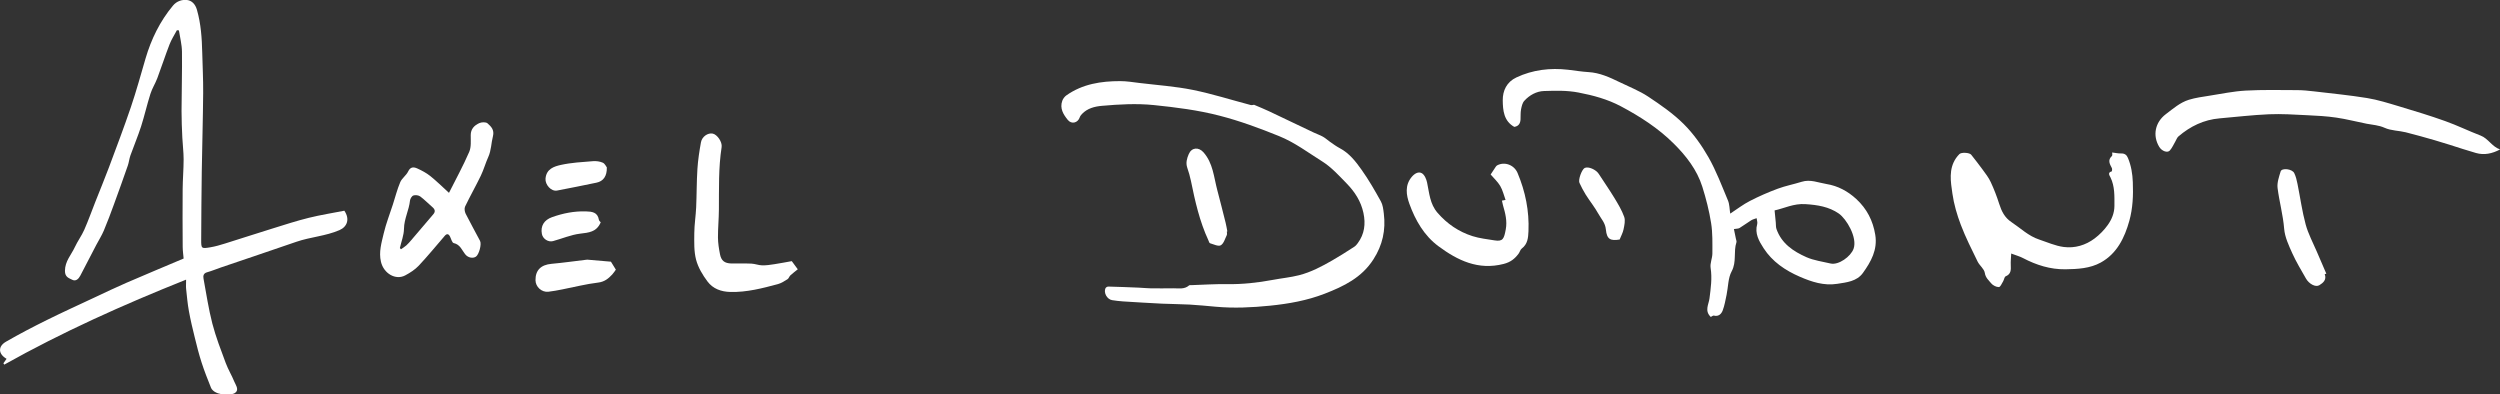 <?xml version="1.0" encoding="UTF-8"?>
<svg id="Calque_2" xmlns="http://www.w3.org/2000/svg" viewBox="0 0 695.99 109.78">
  <rect x="0" y="0" width="695.99" height="109.78" fill="#333333" stroke="none"/>
  <defs>
    <style>
      .cls-1 {
        fill: #fff;
      }
    </style>
  </defs>
  <g id="signature">
    <g>
      <path class="cls-1" d="M65.67,109.17c-.58.68-1.77.6-2.64.61-1.07,0-2,0-3.17-.66-.35-.19-.91-.66-1.1-1.13-.94-2.35-1.88-4.71-2.65-7.11-.74-2.29-1.33-4.64-1.9-6.98-.6-2.42-1.18-4.85-1.62-7.3-.37-2.03-.55-4.09-.77-6.14-.08-.72-.01-1.46-.01-2.61-17.61,7.03-34.46,14.6-50.63,23.66-.08-.13-.16-.25-.23-.38.29-.41.58-.82.88-1.24-2.32-1.33-2.47-3.43-.17-4.76,3.75-2.17,7.61-4.17,11.49-6.09,4.4-2.18,8.88-4.21,13.33-6.3,2.9-1.36,5.79-2.75,8.73-4.02,5.21-2.26,10.46-4.44,15.91-6.75-.08-.96-.25-2.11-.26-3.27-.03-5.34-.06-10.68-.01-16.01.02-2.79.27-5.58.27-8.37,0-1.99-.27-3.99-.36-5.98-.11-2.48-.23-4.96-.22-7.45.01-5.49.19-10.99.12-16.48-.02-1.99-.55-3.96-.85-5.95l-.56-.05c-.69,1.3-1.51,2.56-2.04,3.92-1.21,3.12-2.24,6.32-3.42,9.45-.56,1.48-1.44,2.84-1.91,4.34-.96,3.01-1.65,6.1-2.61,9.1-.88,2.72-2,5.36-2.96,8.05-.33.92-.41,1.92-.73,2.83-1.25,3.6-2.54,7.19-3.85,10.77-.9,2.46-1.81,4.92-2.83,7.33-.58,1.37-1.39,2.64-2.09,3.97-1.49,2.86-2.97,5.73-4.46,8.58-.47.9-1.25,1.64-2.21,1.15-.93-.48-2.07-.72-2.06-2.51.02-2.69,1.75-4.43,2.74-6.57.77-1.67,1.9-3.18,2.64-4.86,1.14-2.57,2.07-5.23,3.11-7.85,1.24-3.16,2.55-6.29,3.74-9.47,2.09-5.6,4.21-11.18,6.13-16.84,1.51-4.45,2.75-8.99,4.07-13.5,1.59-5.41,4.01-10.38,7.64-14.74,1.08-1.3,2.62-1.74,4-1.55,1.21.17,2.21,1.09,2.67,2.7,1.13,3.94,1.38,7.92,1.48,11.96.09,3.73.29,7.45.26,11.18-.06,7.3-.28,14.59-.39,21.89-.09,6.31-.13,12.62-.16,18.94-.01,2.52.03,2.58,2.51,2.17,1.39-.23,2.76-.63,4.1-1.05,4.39-1.37,8.76-2.8,13.15-4.16,3.38-1.05,6.75-2.15,10.18-3,3.32-.82,6.71-1.35,9.91-1.98,1.59,2.32.81,4.47-1.37,5.41-3.85,1.66-8.06,1.89-11.98,3.24-6.99,2.42-14,4.76-21.01,7.15-1.28.44-2.53.97-3.83,1.33-1.03.28-1.16,1-1.01,1.79.77,4.19,1.4,8.41,2.46,12.52.97,3.72,2.37,7.32,3.71,10.93.67,1.8,1.69,3.47,2.42,5.26.32.78,1.23,1.97.47,2.85Z"/>
      <path class="cls-1" d="M476.29,88.25c-1.82-1.7-.6-3.48-.38-5.14.36-2.84.77-5.64.32-8.54-.2-1.29.49-2.68.49-4.03,0-2.81.09-5.65-.35-8.41-.54-3.43-1.41-6.83-2.45-10.14-1.5-4.75-4.51-8.6-8.01-12.07-4.3-4.26-9.33-7.49-14.65-10.32-3.73-1.98-7.7-3.05-11.81-3.84-3.21-.62-6.41-.52-9.6-.42-2.08.06-4.06,1.14-5.5,2.74-.54.6-.74,1.57-.9,2.4-.17.9-.09,1.85-.14,2.78-.06,1.14-.58,1.9-1.75,2.06-2.91-1.63-3.17-4.59-3.2-7.37-.03-2.71,1.11-5.13,3.79-6.39,4.58-2.15,9.42-2.71,14.41-2.14,1.89.22,3.77.54,5.66.65,3.14.18,5.89,1.45,8.63,2.78,2.68,1.31,5.52,2.41,7.99,4.04,3.46,2.3,6.95,4.71,9.88,7.62,2.71,2.7,5.02,5.94,6.92,9.28,2.16,3.81,3.72,7.97,5.42,12.03.45,1.07.42,2.34.63,3.65,1.94-1.27,3.62-2.58,5.49-3.53,2.5-1.29,5.1-2.42,7.73-3.4,2.16-.8,4.46-1.24,6.67-1.93,2.4-.76,4.63.25,6.9.62,3.17.51,5.93,1.99,8.31,4.18,2.94,2.71,4.64,6.03,5.28,9.97.68,4.15-1.19,7.48-3.44,10.61-1.7,2.36-4.53,2.62-7.16,3.03-3.69.58-7.09-.54-10.41-1.98-4.06-1.76-7.65-4.19-10.07-7.93-1.26-1.95-2.53-4.1-1.79-6.71.14-.5-.1-1.11-.16-1.66-.52.2-1.08.32-1.54.61-1.09.68-2.12,1.46-3.22,2.13-.33.2-.8.16-1.56.29.18.9.37,1.79.55,2.69.07.33.24.71.15.99-.87,2.61.11,5.43-1.33,8.09-1.02,1.88-.95,4.34-1.41,6.53-.31,1.46-.56,2.96-1.08,4.35-.37.97-1.14,1.78-2.47,1.44-.23-.06-.55.24-.85.38ZM494.04,58.57c.13,1.35.23,2.37.33,3.38.06.61,0,1.26.2,1.83,1.42,4.04,4.71,6.21,8.34,7.82,2.09.92,4.47,1.22,6.72,1.76,2.22.52,5.63-1.95,6.4-4.11,1.11-3.13-1.98-8.33-4.13-9.81-2.74-1.89-5.89-2.39-9.27-2.61-3.27-.22-5.9,1.17-8.59,1.75Z"/>
      <path class="cls-1" d="M349.12,29.17c1.51.65,2.89,1.19,4.23,1.83,4.14,1.95,8.26,3.94,12.39,5.9.85.41,1.76.7,2.58,1.17.72.4,1.33.99,2.01,1.46.88.61,1.75,1.25,2.69,1.74,2.63,1.4,4.41,3.69,6.05,6.01,1.99,2.8,3.71,5.8,5.37,8.8.54.98.67,2.23.81,3.38.57,4.59-.34,8.77-2.89,12.74-3.27,5.1-8.24,7.5-13.58,9.57-4.91,1.9-9.99,2.8-15.2,3.33-5.04.51-10.06.75-15.11.29-2.43-.22-4.87-.46-7.31-.6-2.54-.14-5.08-.13-7.62-.25-3.63-.18-7.26-.4-10.89-.63-1.02-.07-2.04-.19-3.05-.35-1.4-.23-2.42-2.07-1.83-3.33.11-.23.52-.46.78-.45,2.83.07,5.66.18,8.48.3,1.02.04,2.05.16,3.07.18,2.19.03,4.38.03,6.56,0,1.49-.02,3.06.35,4.36-.79.15-.13.47-.09.72-.09,3.28-.11,6.56-.33,9.83-.28,4.31.07,8.54-.39,12.76-1.18,2.43-.46,4.92-.69,7.31-1.3,3.31-.84,6.33-2.44,9.27-4.13,2.07-1.19,4.07-2.48,6.08-3.77.4-.25.73-.64,1.01-1.03,1.87-2.54,2.23-5.34,1.58-8.4-.69-3.26-2.42-5.9-4.66-8.2-2.14-2.19-4.25-4.54-6.8-6.14-3.93-2.46-7.63-5.28-12.05-7.07-5.44-2.2-10.9-4.22-16.57-5.68-5.99-1.55-12.1-2.32-18.26-2.95-4.87-.49-9.65-.21-14.46.21-2.04.18-4.03.68-5.54,2.25-.26.27-.52.6-.64.95-.53,1.56-2.27,2.02-3.33.72-1.24-1.52-2.29-3.22-1.53-5.33.21-.57.65-1.16,1.15-1.51,4.49-3.17,9.65-3.96,14.97-3.96,1.8,0,3.6.3,5.39.52,4.94.6,9.94.94,14.81,1.92,5.43,1.1,10.75,2.8,16.12,4.21.34.09.73-.04.92-.06Z"/>
      <path class="cls-1" d="M559.91,70.6c-.05,1.15-.17,2.19-.12,3.21.06,1.31.1,2.49-1.42,3.12-.36.15-.43.93-.7,1.38-.36.59-.78,1.6-1.19,1.61-.71.01-1.64-.44-2.1-1-.71-.87-1.61-1.57-1.82-2.95-.17-1.12-1.44-2.02-1.99-3.13-1.64-3.37-3.35-6.73-4.68-10.23-1.07-2.81-1.93-5.77-2.35-8.73-.47-3.3-1.09-6.76,1.01-9.86.27-.4.6-.77.94-1.12.56-.56,2.82-.43,3.29.18,1.06,1.36,2.14,2.7,3.14,4.09.83,1.14,1.72,2.27,2.3,3.53.92,1.97,1.7,4.01,2.36,6.08.66,2.05,1.5,3.8,3.42,5.07,2.52,1.67,4.72,3.86,7.68,4.83,2.27.75,4.52,1.78,6.86,2.08,3.08.4,6.08-.48,8.59-2.37,1.4-1.05,2.69-2.37,3.7-3.8,1.07-1.52,1.81-3.26,1.82-5.25,0-2.73.14-5.45-1.13-8.02-.16-.33-.9-1.31.36-1.59.09-.02.19-.68.06-.93-.59-1.14-1.25-2.21.01-3.37.2-.18.06-.72.07-.98.87.1,1.68.3,2.47.27.99-.03,1.56.38,1.92,1.25.91,2.16,1.27,4.41,1.36,6.74.15,3.64,0,7.27-.97,10.77-1.32,4.73-3.45,9.12-7.95,11.61-2.99,1.65-6.43,1.83-9.82,1.88-4.24.06-8.12-1.18-11.83-3.12-.94-.49-1.98-.77-3.3-1.27Z"/>
      <path class="cls-1" d="M695.99,41.62c-2.2,1.16-4.39,1.62-6.66.98-2.49-.7-4.94-1.54-7.41-2.31-1.39-.43-2.77-.87-4.17-1.27-2.66-.75-5.32-1.53-8-2.19-1.95-.48-4.1-.44-5.88-1.25-1.65-.74-3.31-.81-4.98-1.13-2.83-.55-5.63-1.3-8.47-1.71-2.7-.4-5.45-.54-8.18-.67-3.52-.17-7.06-.41-10.57-.26-4.59.2-9.17.74-13.75,1.14-4.39.38-8.15,2.2-11.45,5.03-.4.34-.58.94-.87,1.42-.5.84-.89,1.79-1.53,2.5-.68.75-2.24.15-2.94-1-1.93-3.19-1.15-6.87,1.83-9.12,2.03-1.53,3.97-3.25,6.43-4.01,1.83-.56,3.76-.82,5.66-1.12,3.37-.53,6.74-1.24,10.13-1.43,4.75-.26,9.52-.15,14.29-.13,1.6,0,3.2.17,4.78.35,4.91.58,9.84,1.06,14.72,1.85,2.99.49,5.91,1.41,8.82,2.28,4.33,1.3,8.67,2.61,12.92,4.13,3.35,1.19,6.56,2.77,9.88,4.04,2.14.82,3.16,3.1,5.42,3.86Z"/>
      <path class="cls-1" d="M124.99,53.7c1.96-3.89,3.98-7.58,5.64-11.42.59-1.36.41-3.09.42-4.66,0-1.75,1.04-2.74,2.4-3.35.65-.29,1.83-.33,2.28.07.98.88,1.96,1.8,1.5,3.61-.49,1.88-.45,3.89-1.29,5.74-.77,1.7-1.27,3.54-2.08,5.22-1.4,2.9-2.99,5.69-4.38,8.59-.25.53-.12,1.44.16,2,1.28,2.55,2.69,5.04,4.01,7.57.49.94-.31,3.8-1.14,4.37-.84.58-2.17.32-2.91-.55-.99-1.17-1.44-2.82-3.3-3.22-.45-.1-.7-1.2-1.03-1.84-.42-.81-.91-.8-1.47-.15-2.39,2.77-4.7,5.6-7.2,8.26-1.04,1.11-2.41,1.99-3.77,2.72-2.68,1.44-6-.51-6.77-3.77-.65-2.74.17-5.34.77-7.92.64-2.73,1.69-5.37,2.55-8.05.67-2.07,1.2-4.21,2.05-6.21.47-1.1,1.67-1.87,2.19-2.96.65-1.39,1.61-1.29,2.6-.83,1.25.57,2.49,1.23,3.56,2.08,1.68,1.34,3.21,2.86,5.22,4.69ZM111.32,69.05l.3.35c.51-.36,1.05-.68,1.51-1.09.5-.45.95-.98,1.39-1.49,2.04-2.39,4.07-4.78,6.11-7.17.65-.76.47-1.38-.26-2-1.14-.97-2.18-2.07-3.38-2.96-.47-.34-1.35-.46-1.9-.27-.44.15-.89.9-.95,1.42-.27,2.66-1.63,5.06-1.67,7.82-.02,1.8-.74,3.59-1.15,5.39Z"/>
      <path class="cls-1" d="M418.14,55.85c.36-.07.65-.13,1-.19-.48-1.31-.79-2.71-1.48-3.88-.7-1.19-1.78-2.16-2.67-3.2.52-.8.96-1.48,1.41-2.14.1-.15.24-.31.4-.4,2.1-1.14,4.75-.1,5.68,2.11,2.18,5.19,3.28,10.57,3.04,16.22-.08,1.84-.22,3.57-1.86,4.82-.43.32-.56,1.01-.91,1.46-1.06,1.4-2.2,2.33-4.14,2.83-7.09,1.82-12.81-.98-18.15-4.93-3.98-2.94-6.44-7.23-8.09-11.8-.86-2.38-1.34-5.16.67-7.52.79-.93,1.86-1.55,2.8-1,.75.44,1.25,1.63,1.45,2.58.63,2.94.77,5.97,2.92,8.44,2.67,3.08,5.9,5.27,9.73,6.49,1.96.63,4.06.84,6.11,1.18,2.4.4,2.67-.5,3.15-3.06.44-2.36-.14-4.53-.78-6.73-.12-.41-.19-.83-.29-1.28Z"/>
      <path class="cls-1" d="M220.43,72.7c.56.76,1.01,1.37,1.67,2.27-.64.52-1.38,1.07-2.05,1.68-.33.3-.45.86-.81,1.08-.84.53-1.72,1.1-2.66,1.36-4.33,1.16-8.66,2.3-13.23,2.19-2.64-.06-4.88-.91-6.38-2.91-1.36-1.81-2.61-3.9-3.18-6.06-.62-2.36-.52-4.94-.5-7.42.02-2.39.41-4.77.52-7.16.16-3.57.12-7.15.35-10.71.16-2.48.54-4.95.98-7.39.29-1.62,1.94-2.71,3.28-2.44,1.23.25,2.7,2.32,2.48,3.75-.9,5.78-.71,11.6-.76,17.41-.02,2.59-.27,5.18-.26,7.77.01,1.54.26,3.1.56,4.63.35,1.84,1.27,2.55,3.18,2.6,1.86.04,3.73-.05,5.59.04,1,.05,1.98.46,2.97.48,1.15.03,2.32-.15,3.46-.33,1.63-.25,3.26-.57,4.77-.84Z"/>
      <path class="cls-1" d="M647.19,76.32c.62,1.59-.5,2.47-1.49,3.08-1.06.65-2.89-.37-3.74-1.87-1.31-2.31-2.7-4.59-3.79-7-.98-2.19-2.08-4.51-2.27-6.84-.31-3.85-1.35-7.53-1.83-11.32-.19-1.49.39-3.14.85-4.64.32-1.05,3.21-.73,3.79.47.46.94.7,2.01.91,3.04.76,3.75,1.27,7.57,2.27,11.26.7,2.59,2.02,5.02,3.08,7.51.88,2.07,1.78,4.13,2.67,6.19-.15.04-.3.08-.46.12Z"/>
      <path class="cls-1" d="M341.55,64.44c0,.34.11.74-.02,1.02-.49,1.01-.85,2.37-1.68,2.83-.68.38-1.98-.28-2.98-.57-.22-.06-.33-.53-.46-.82-2.45-5.28-3.71-10.9-4.86-16.55-.25-1.24-.62-2.46-1.02-3.65-.46-1.36-.1-2.61.42-3.81.81-1.87,2.75-2.01,4.1-.48,2.65,3,2.87,6.85,3.82,10.45.81,3.05,1.57,6.1,2.34,9.16.2.79.32,1.61.48,2.41-.04,0-.09.02-.13.03Z"/>
      <path class="cls-1" d="M170.08,72.85c.59.95.94,1.53,1.37,2.22-.22.29-.57.88-1.02,1.36-1.07,1.14-2.15,2.03-3.92,2.24-3.35.4-6.65,1.25-9.98,1.9-1.28.25-2.57.5-3.87.65-1.86.2-3.55-1.35-3.58-3.19-.04-2.81,1.52-4.32,4.45-4.58,3.25-.29,6.48-.76,9.72-1.14.1-.01.2-.03.29-.02,2.29.2,4.59.4,6.54.56Z"/>
      <path class="cls-1" d="M450.9,66.68c-2.5.41-3.57,0-3.83-2.78-.18-1.89-1.3-2.95-2.05-4.32-1.04-1.88-2.41-3.57-3.56-5.39-.66-1.05-1.22-2.17-1.75-3.29-.4-.86.67-3.75,1.46-4.14,1-.5,3.15.44,3.92,1.65,1.44,2.25,2.98,4.43,4.36,6.71,1.02,1.68,2.06,3.41,2.72,5.25.36,1.02.05,2.34-.18,3.48-.18.93-.68,1.8-1.09,2.83Z"/>
      <path class="cls-1" d="M168.94,46.6c.06,2.45-.98,3.86-2.86,4.25-3.66.76-7.32,1.5-10.99,2.2-1.65.32-3.36-1.66-3.22-3.32.23-2.72,2.37-3.39,4.29-3.82,2.91-.64,5.94-.8,8.93-1.04.9-.07,1.91.06,2.72.42.59.26.93,1.06,1.13,1.31Z"/>
      <path class="cls-1" d="M167.24,61.89c-1.16,2.74-3.35,2.87-5.74,3.16-2.55.31-5.01,1.38-7.53,2.07-1.35.37-2.85-.62-3.11-1.98-.43-2.24.63-3.9,2.82-4.68,3.06-1.09,6.17-1.71,9.43-1.61,1.71.05,3.26.21,3.62,2.33.05.3.38.54.51.71Z"/>
    </g>
  </g>
</svg>